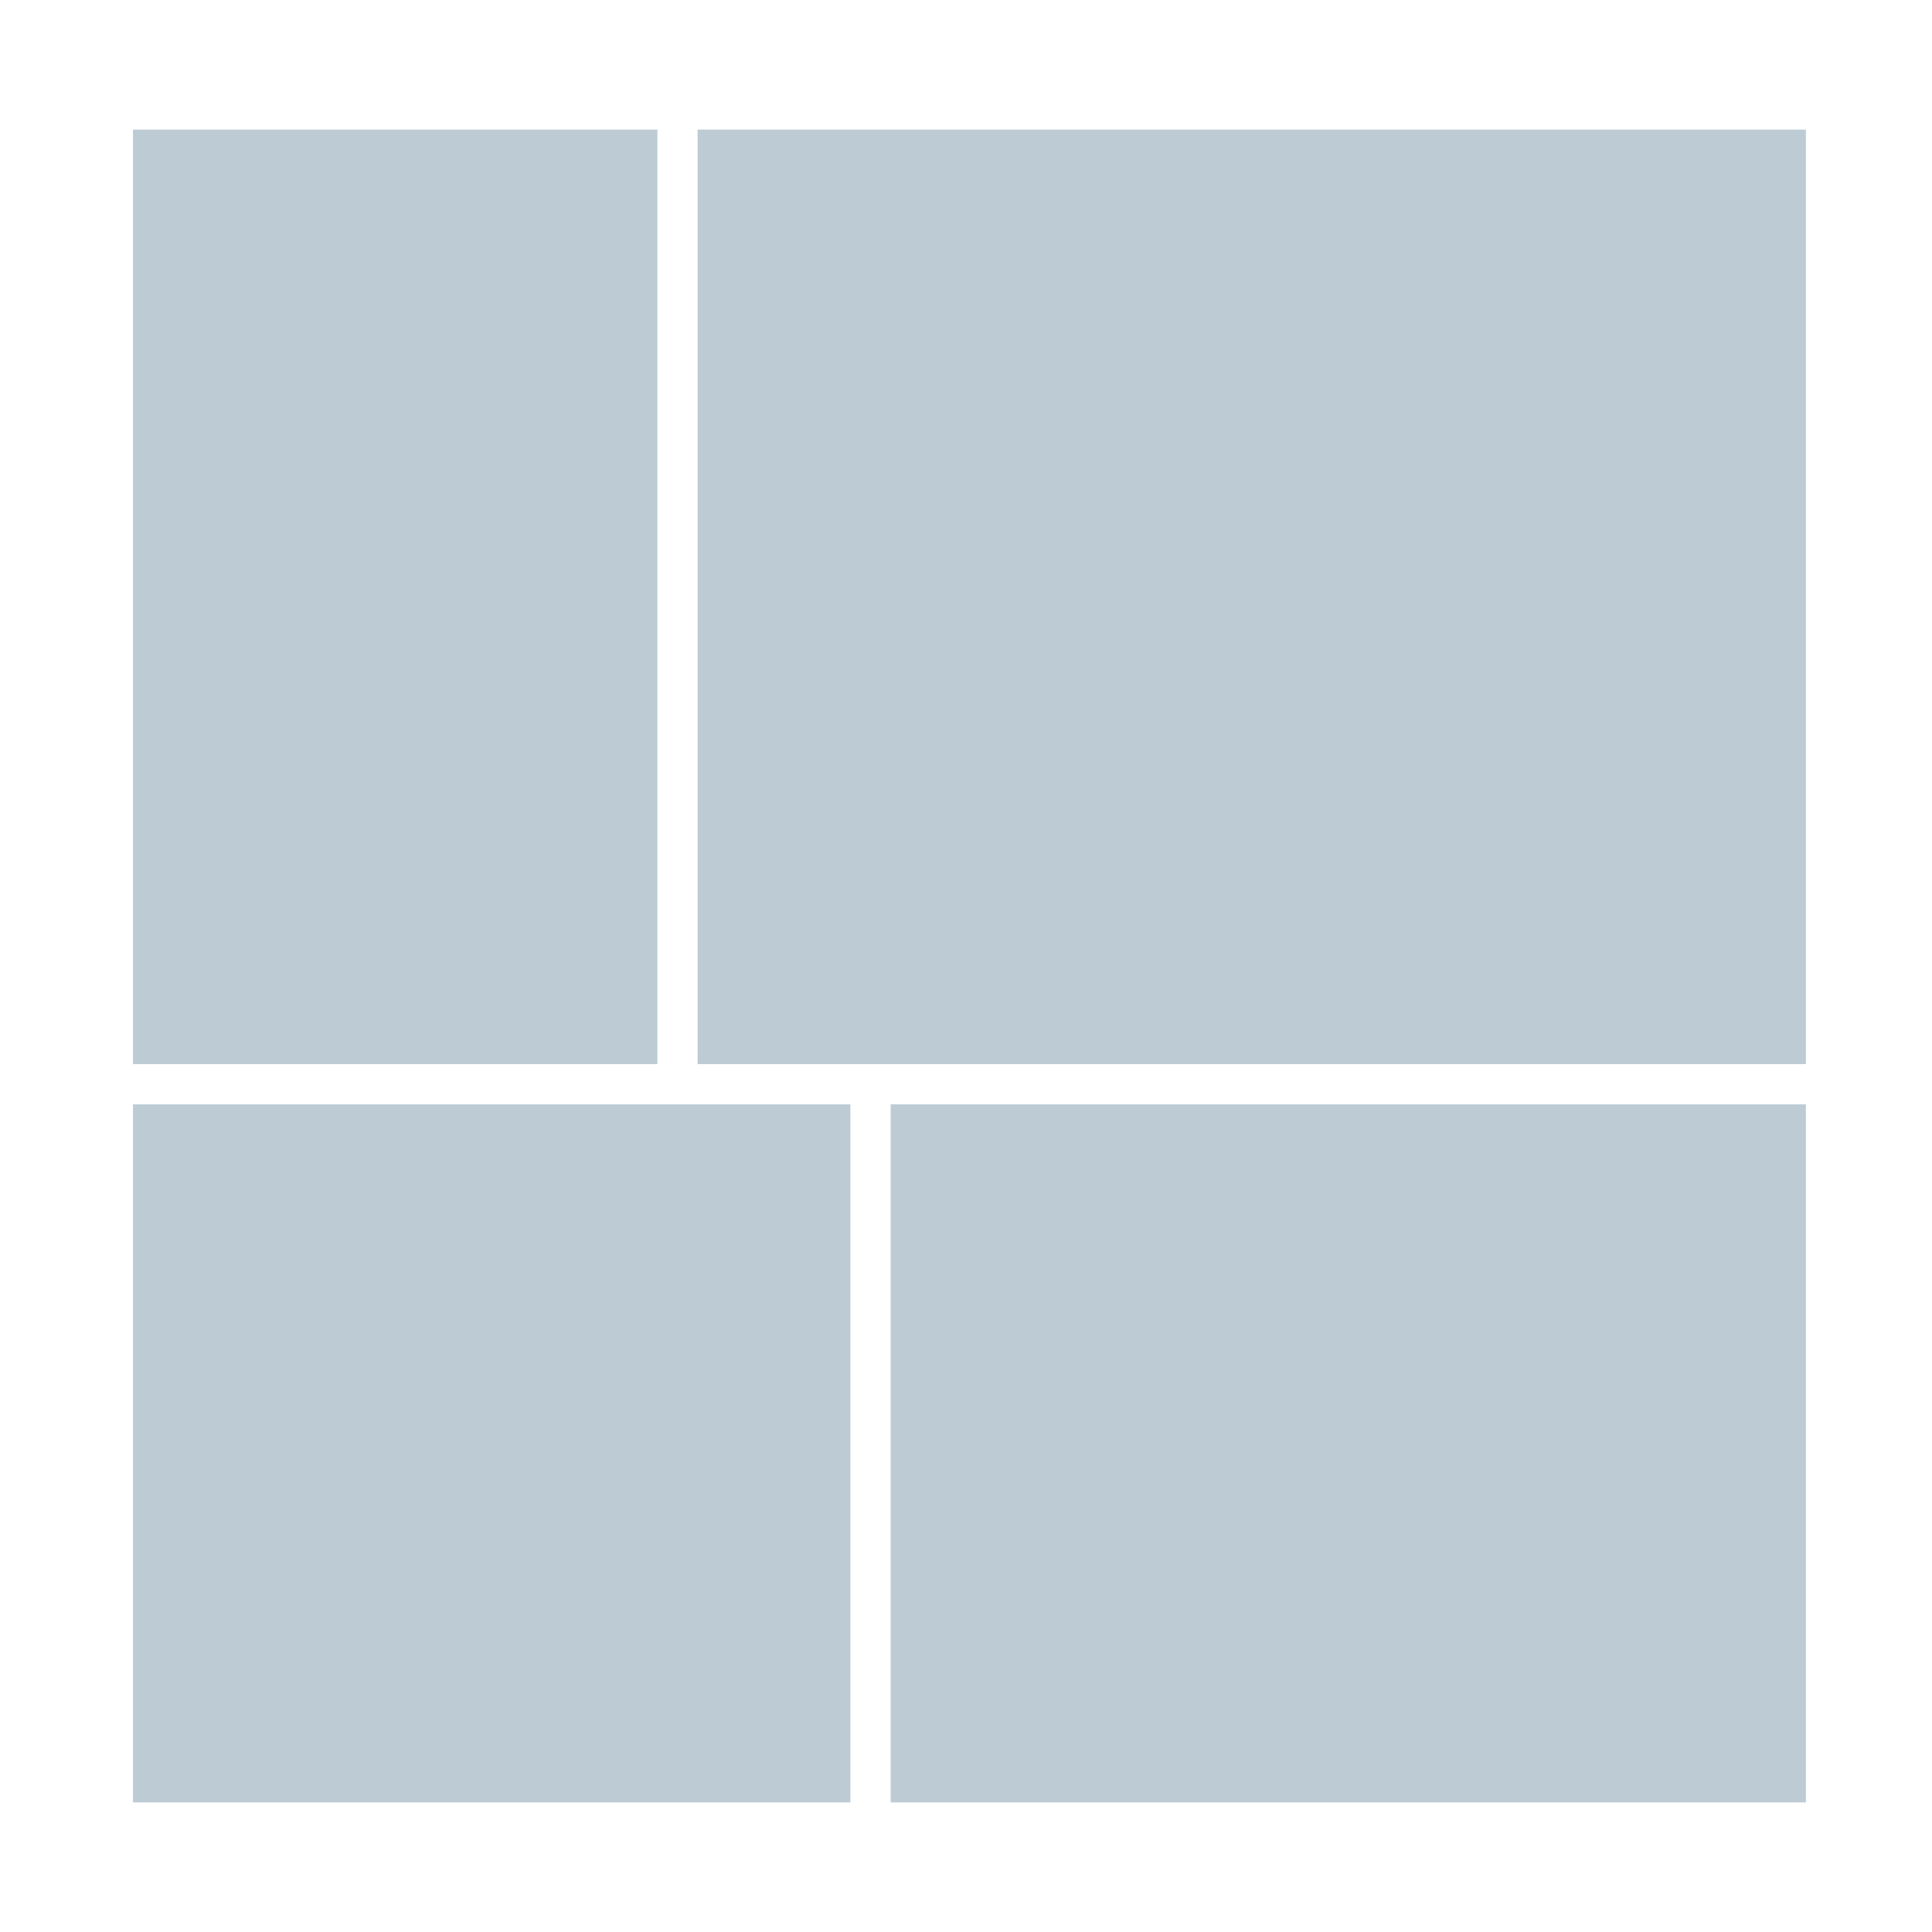 <svg id="Ebene_1" data-name="Ebene 1" xmlns="http://www.w3.org/2000/svg" viewBox="0 0 300 300"><defs><style>.cls-1{fill:#fff;}.cls-2{fill:#bdccd4;}</style></defs><title>40x40_4B_mix_1</title><rect class="cls-1" width="300" height="300"/><rect class="cls-2" x="20.03" y="19.49" width="82.68" height="146.37"/><path class="cls-1" d="M102.08,20.12V165.24H20.65V20.12h81.43m1.25-1.25H19.4V166.49h83.93V18.87Z"/><rect class="cls-2" x="20.03" y="170.86" width="112.65" height="109.65"/><path class="cls-1" d="M132.05,171.48v108.4H20.65V171.48h111.4m1.25-1.25H19.4v110.9H133.3V170.23Z"/><rect class="cls-2" x="137.67" y="170.86" width="143.37" height="109.65"/><path class="cls-1" d="M280.42,171.48v108.4H138.3V171.48H280.42m1.25-1.25H137.05v110.9H281.67V170.23Z"/><rect class="cls-2" x="107.7" y="19.49" width="173.35" height="146.37"/><path class="cls-1" d="M280.42,20.12V165.24H108.32V20.12h172.1m1.25-1.25H107.07V166.49h174.6V18.87Z"/></svg>